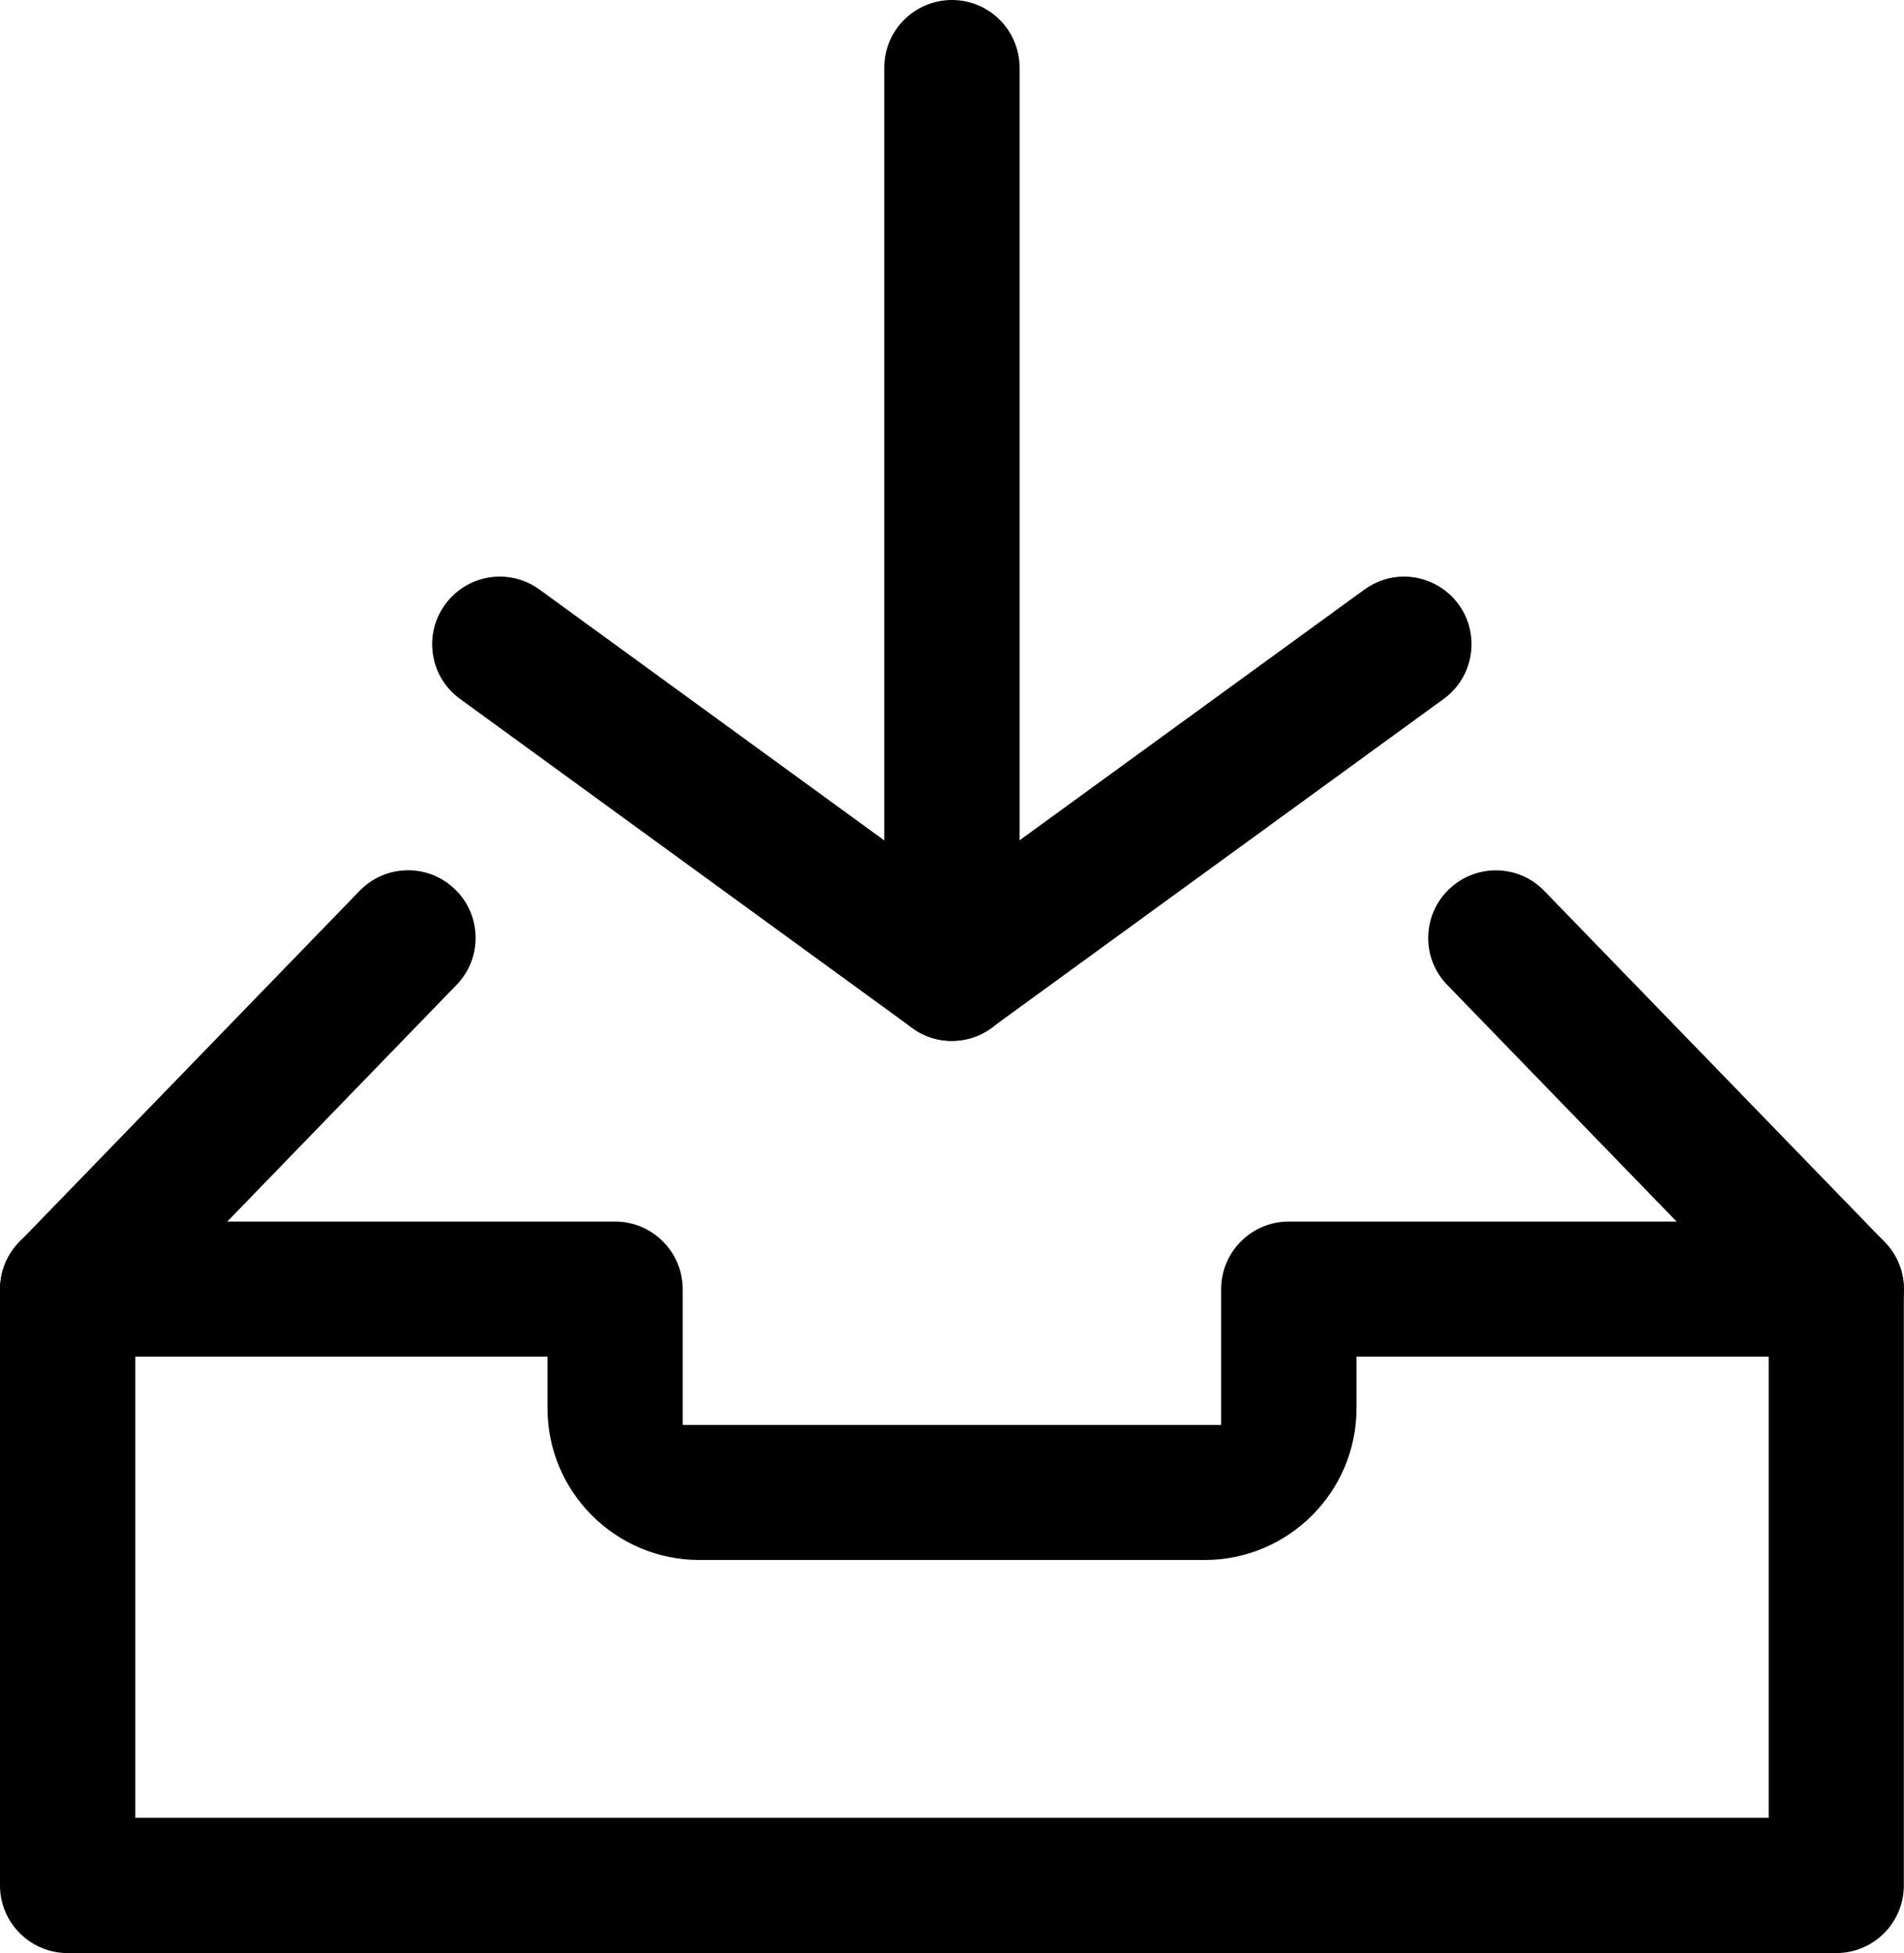 <?xml version="1.0" encoding="UTF-8"?><svg id="_レイヤー_2" xmlns="http://www.w3.org/2000/svg" viewBox="0 0 23.868 24.48"><g id="menu_under"><path d="M11.933,13.047c-.182,0-.353-.056-.497-.162l-5.668-4.124c-.184-.133-.305-.33-.34-.555-.035-.223.019-.447.152-.629.158-.219.414-.35.685-.35.18,0,.353.057.499.163l5.168,3.76,5.17-3.759c.147-.107.319-.164.498-.164.27,0,.526.131.685.349.275.379.191.91-.187,1.184l-5.669,4.123c-.146.107-.318.163-.498.163Z"/><path d="M11.933,13.047c-.467,0-.848-.38-.848-.848V.848c0-.468.38-.848.848-.848s.848.38.848.848v11.351c0,.468-.38.848-.848.848Z"/><path d="M.848,24.48c-.467,0-.848-.38-.848-.847v-7.474c0-.468.38-.848.848-.848h6.862c.467,0,.848.38.848.848v1.701h6.75v-1.701c0-.468.38-.848.848-.848h6.862c.467,0,.848.38.848.848v7.474c0,.467-.38.847-.848.847H.848ZM1.696,22.784h20.476v-5.779h-5.167v.646c0,1.049-.854,1.902-1.904,1.902h-6.334c-1.05,0-1.904-.853-1.904-1.902v-.646H1.696v5.779Z"/><path d="M.848,17.006c-.222,0-.431-.084-.589-.238-.335-.326-.344-.863-.018-1.199l4.266-4.402c.162-.167.378-.259.609-.259.221,0,.43.085.589.24.163.157.254.37.257.595.004.227-.082.44-.239.602l-4.266,4.403c-.162.166-.378.257-.609.257Z"/><path d="M23.019,17.006c-.232,0-.447-.09-.607-.256l-4.269-4.404c-.158-.163-.243-.376-.239-.602.003-.225.095-.438.257-.595.159-.154.369-.24.591-.24.231,0,.447.092.607.258l4.269,4.403c.158.163.243.376.239.602-.003.227-.095.439-.257.596-.159.153-.37.238-.591.238Z"/></g></svg>